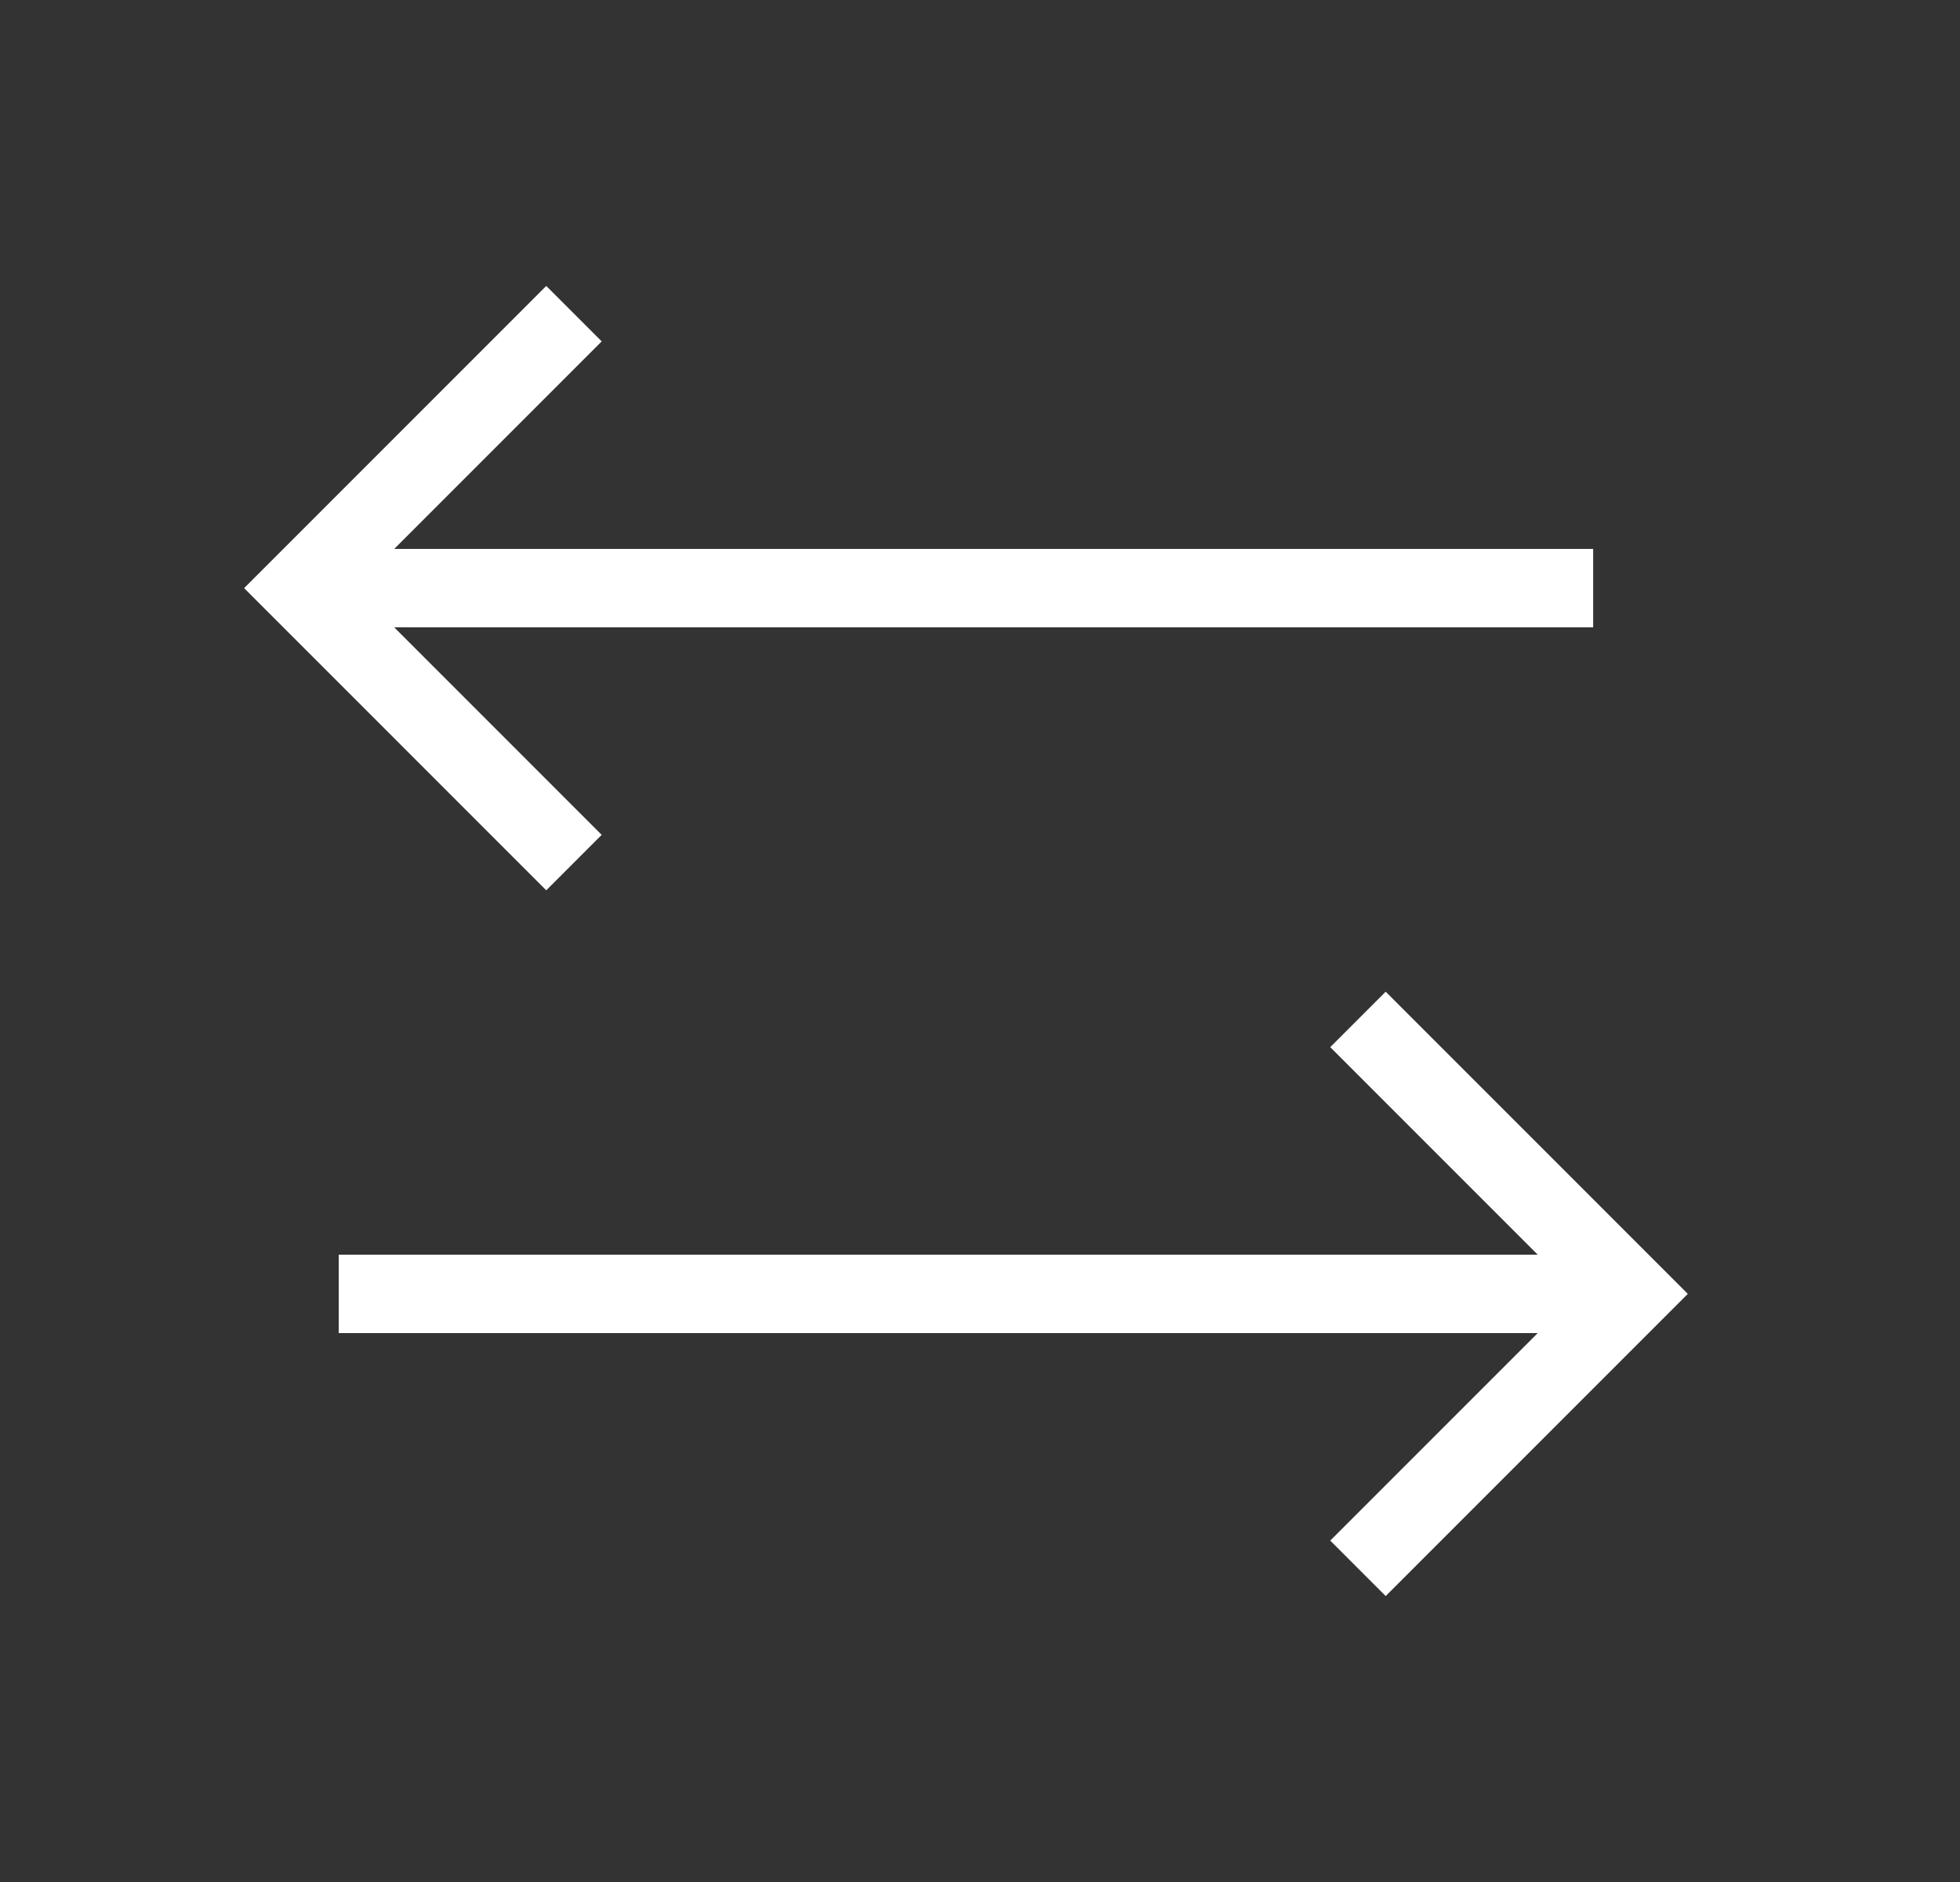 <svg fill="none" height="24" viewBox="0 0 25 24" width="25" xmlns="http://www.w3.org/2000/svg"><rect x="0" y="0" width="25" height="24" fill="#333333" stroke="none"/><g stroke="#fff"><path d="m4.321 16.5h16"/><path d="m4.321 7.5h16"/><path d="m7.321 11-3.5-3.5 3.5-3.5"/><path d="m17.321 20 3.5-3.5-3.5-3.5"/></g></svg>